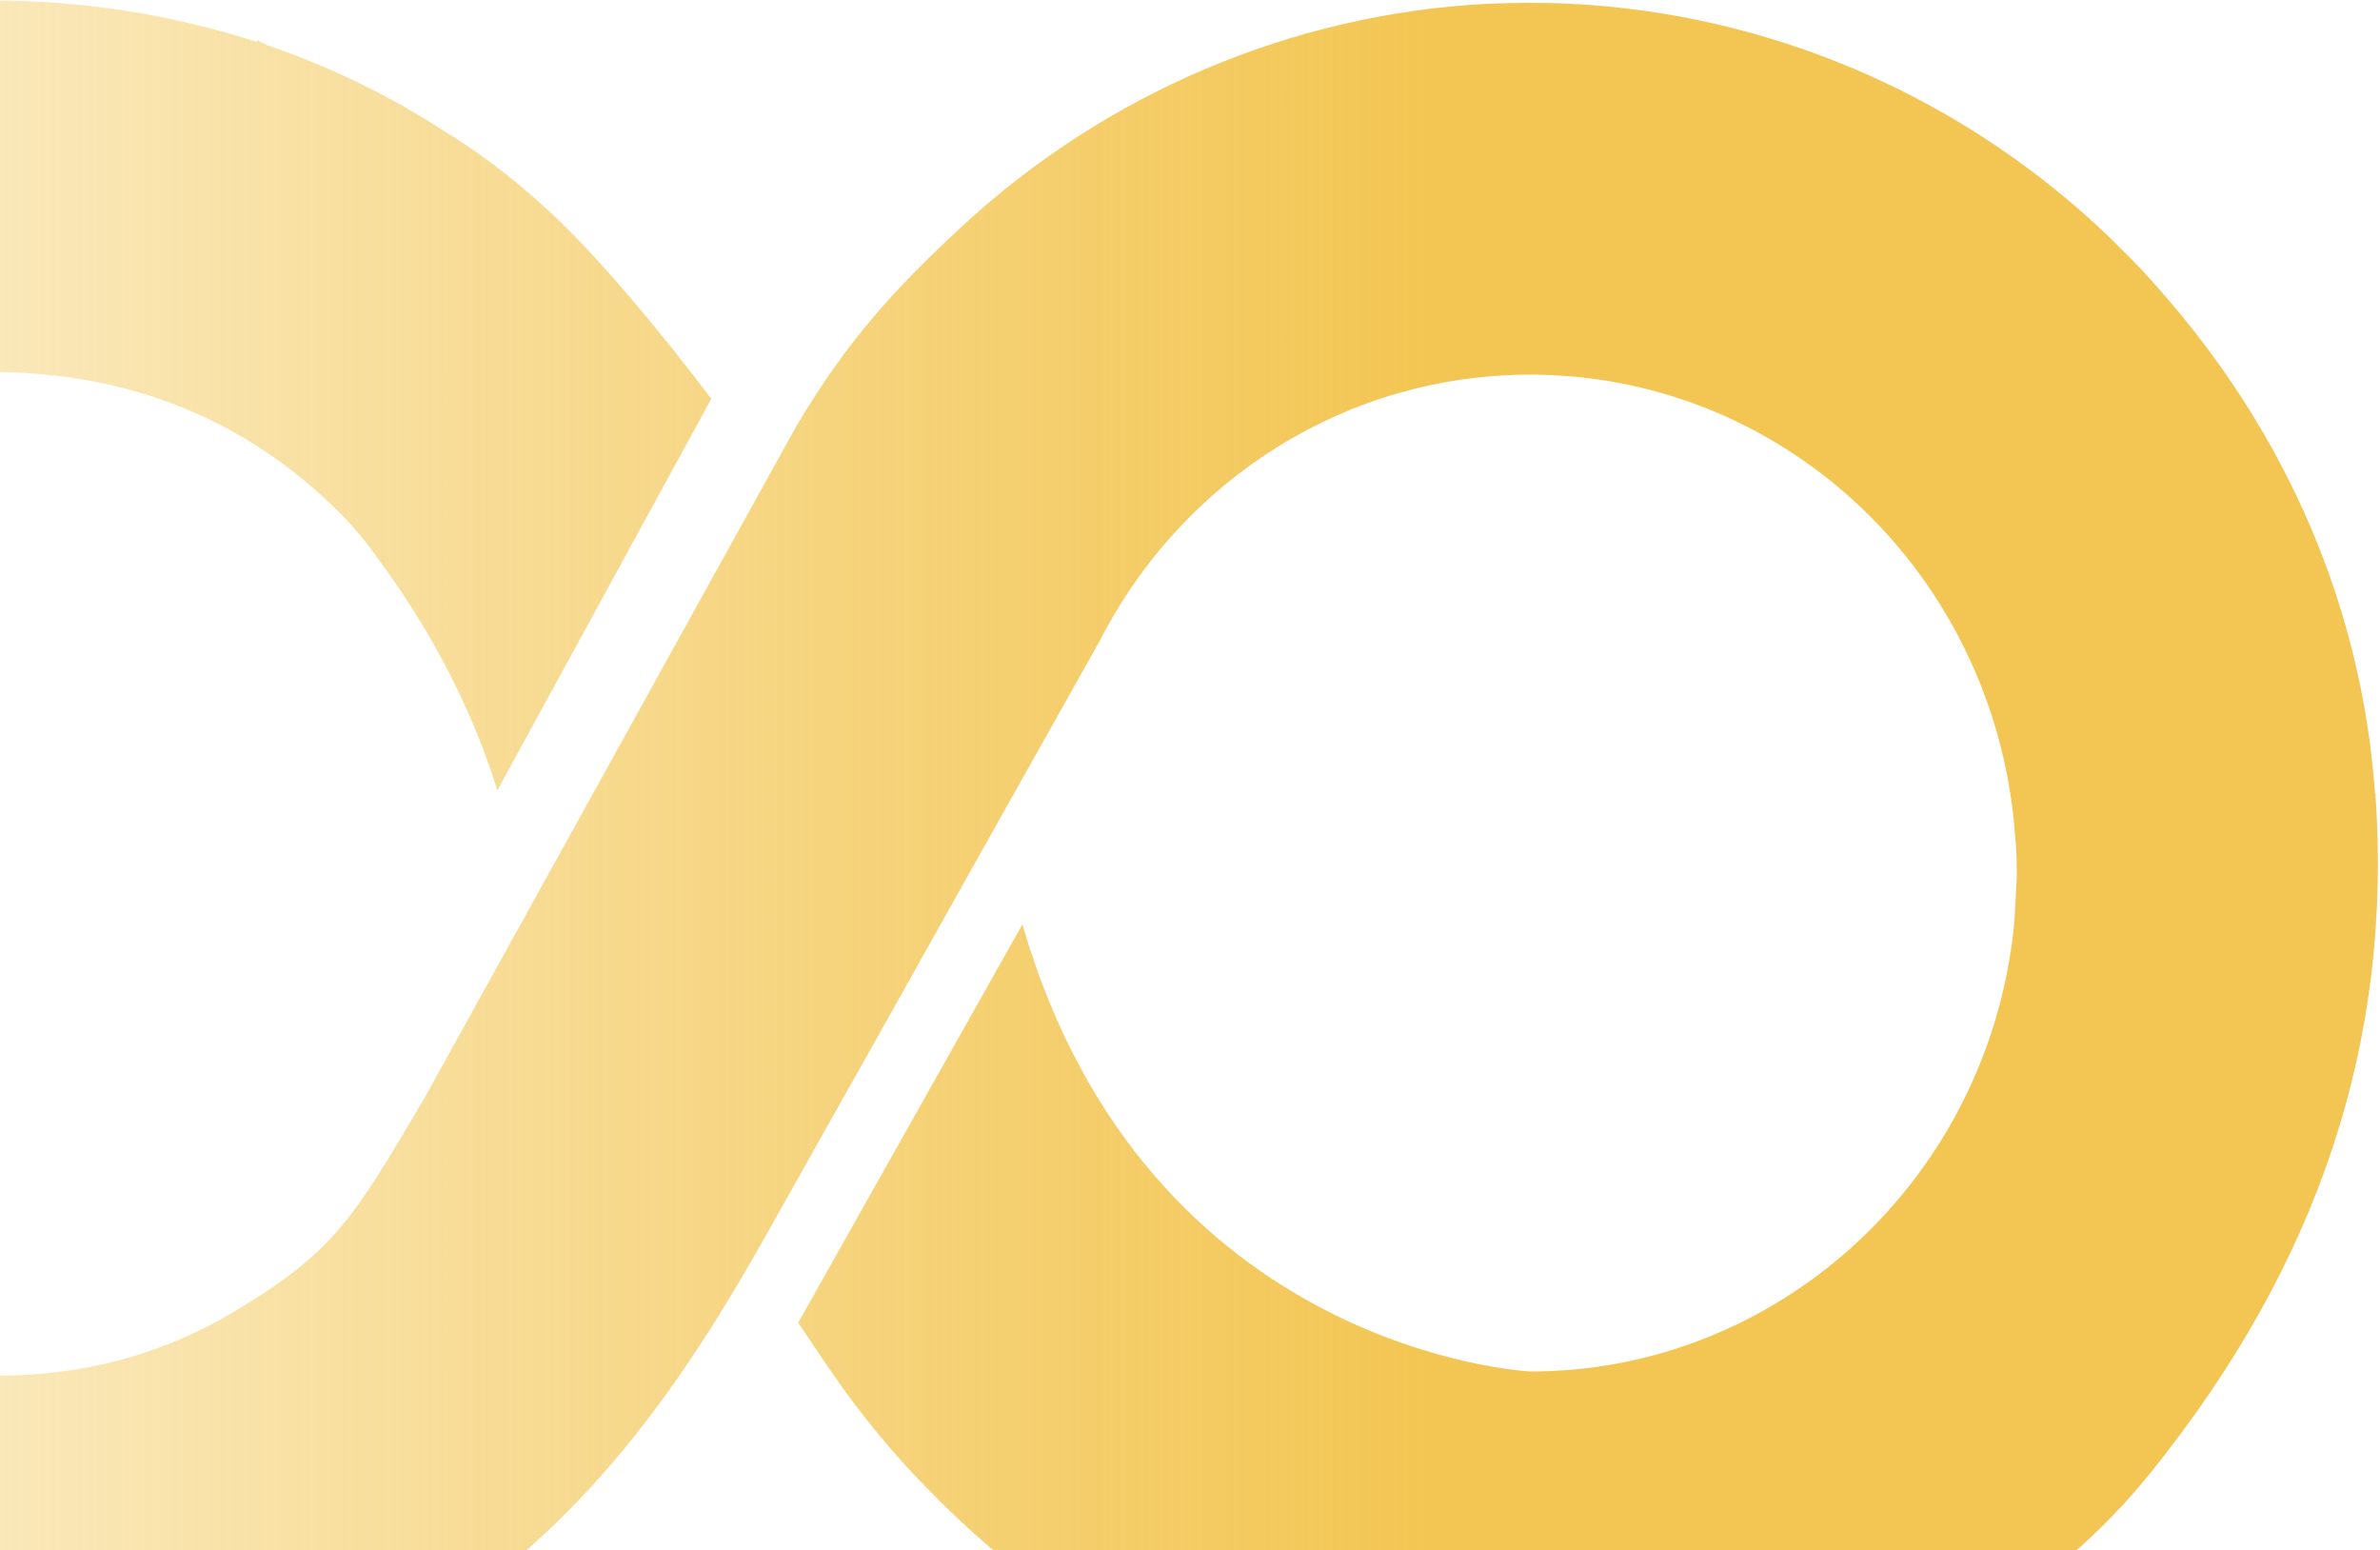 <?xml version="1.0" encoding="UTF-8"?>
<svg xmlns="http://www.w3.org/2000/svg" width="608" height="396" viewBox="0 0 608 396" fill="none">
  <path d="M606.735 202.854C603.443 155.496 584.35 110.839 551.431 73.704C546.634 68.207 541.461 62.998 536.1 57.983C499.043 23.645 451.263 3.487 401.415 0.979C394.078 0.593 386.836 0.69 379.782 0.979C330.028 3.583 282.342 23.838 245.379 58.175C228.449 73.897 216.128 87.304 203.243 109.199L156.075 194.415L108.907 279.631L108.248 280.788C90.19 311.46 85.299 319.755 59.905 334.994C41.752 345.893 21.437 351.391 -0.572 351.391C-38.1 351.391 -68.855 339.045 -92.181 314.546C-115.6 289.951 -127.545 259.086 -127.545 222.82C-127.545 218.287 -127.357 213.946 -126.981 209.606C-126.981 208.641 -126.698 207.773 -126.604 206.905C-126.228 203.626 -125.852 200.443 -125.382 197.26C-124.723 193.402 -123.877 189.64 -122.936 185.975C-122.842 185.589 -122.748 185.203 -122.654 184.818C-121.62 180.863 -120.303 177.005 -118.892 173.243C-118.892 173.05 -118.798 172.954 -118.704 172.761C-112.684 157.039 -103.749 143.247 -91.804 131.287C-67.821 107.27 -37.723 95.02 -2.359 95.02C33.005 95.02 63.102 107.173 87.086 131.287C89.061 133.216 90.849 135.338 92.635 137.46C102.981 150.866 117.842 172.375 127.059 201.89L181.705 101.869C167.596 83.157 152.078 64.927 140.791 54.414C140.227 53.835 139.662 53.449 139.192 52.967C130.069 44.672 121.698 38.499 113.61 33.58C99.501 24.417 84.453 17.087 68.652 11.685C67.617 11.203 66.582 10.721 65.642 10.239V10.721C44.386 3.873 21.813 0.111 -2.359 0.111C-34.431 0.111 -63.964 6.38 -90.958 18.437C-115.6 29.24 -137.985 44.672 -157.642 65.024C-199.026 108.138 -220 161.187 -220 222.916C-220 284.646 -199.026 337.791 -157.642 380.616C-116.164 423.538 -63.306 445.24 -0.572 445.24C37.99 445.24 74.013 435.498 106.555 416.304C149.256 391.033 175.309 351.681 195.154 316.475C214.435 282.235 231.835 251.273 249.8 219.155L280.837 163.887C302.376 121.834 344.606 95.696 390.881 95.696C454.273 95.696 507.32 144.308 514.374 208.834C514.562 210.86 514.75 212.982 514.938 215.104C515.126 217.708 515.22 220.409 515.22 223.109V223.688L514.844 231.115C514.75 233.623 514.562 236.13 514.28 238.542C506.755 302.297 453.709 350.33 390.975 350.33C390.975 350.33 292.97 345.797 261.18 236.13L242.148 269.942L203.901 337.888L211.143 348.594C218.668 359.783 227.321 370.489 236.914 380.23C278.674 423.345 330.592 445.143 391.633 445.143H391.727C409.127 445.143 496.88 441.767 549.644 375.89C592.532 322.455 611.249 265.741 606.829 202.758L606.735 202.854Z" fill="url(#paint0_linear_1_775)"></path>
  <defs>
    <linearGradient id="paint0_linear_1_775" x1="607.461" y1="222.675" x2="-220" y2="222.675" gradientUnits="userSpaceOnUse">
      <stop offset="0.295" stop-color="#F3C653"></stop>
      <stop offset="1" stop-color="#F3C653" stop-opacity="0.05"></stop>
    </linearGradient>
  </defs>
</svg>
